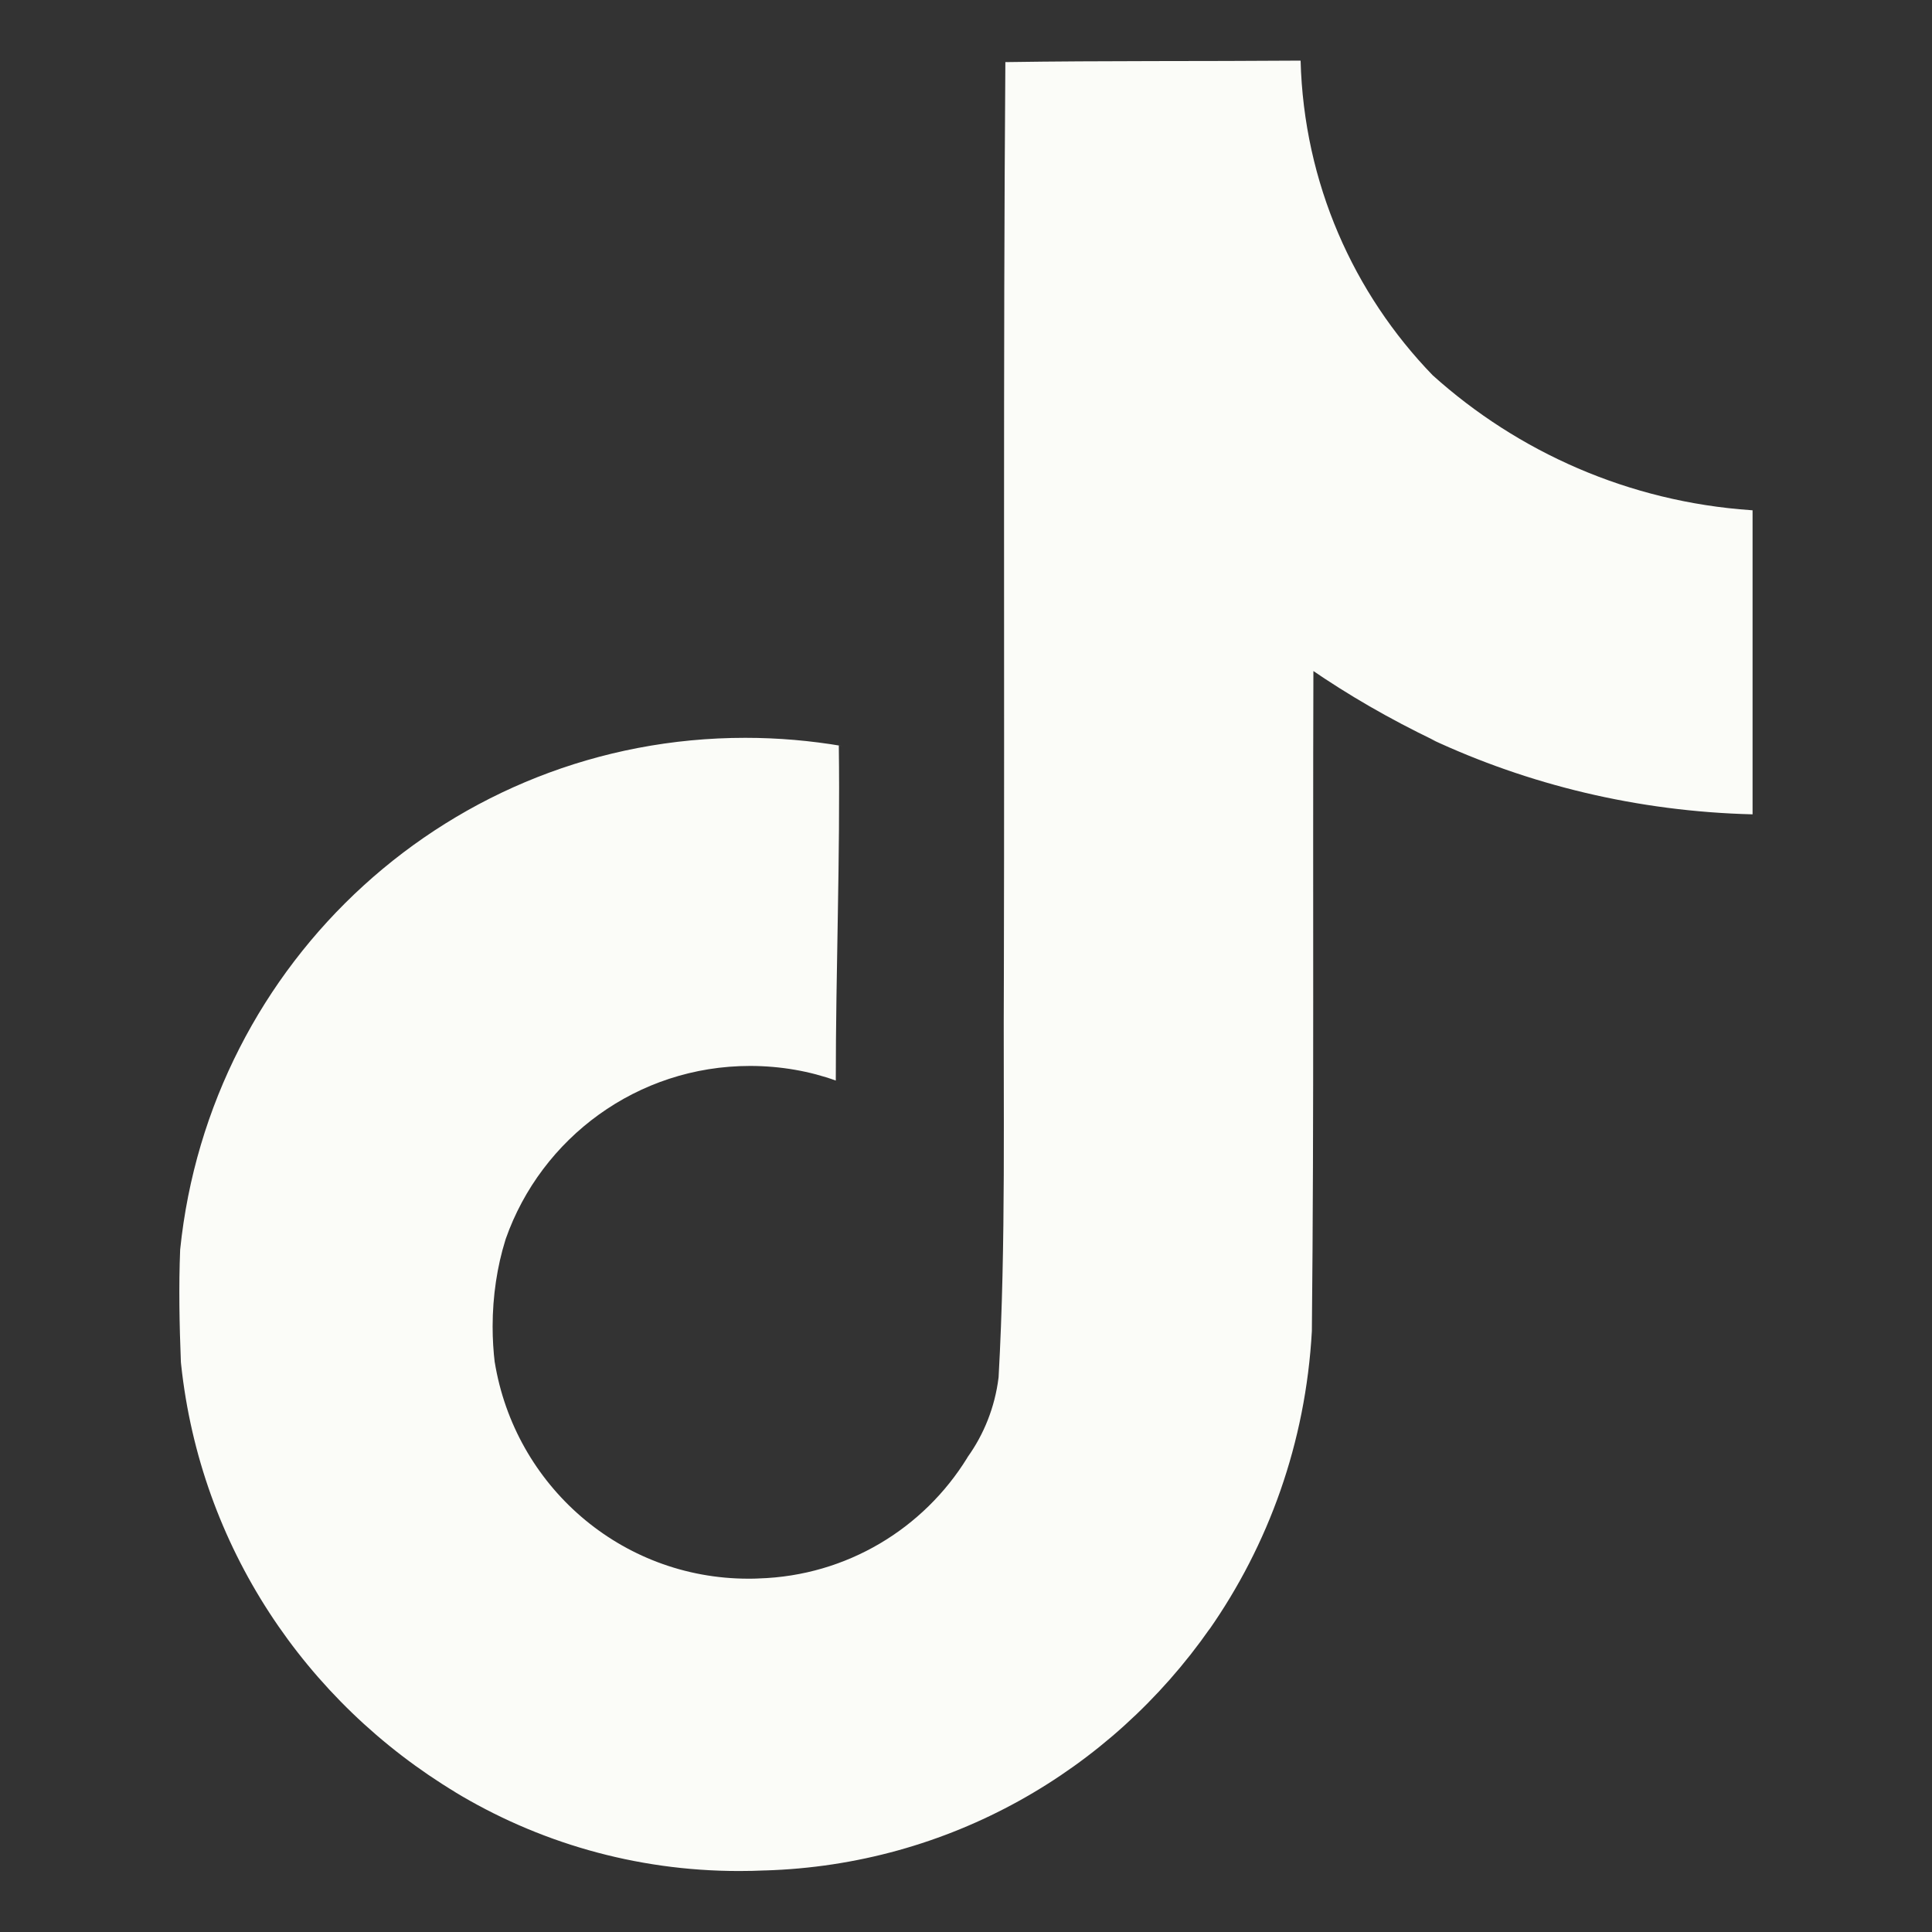 <svg width="48" height="48" viewBox="0 0 48 48" fill="none" xmlns="http://www.w3.org/2000/svg">
<rect x="0" y="0" width="48" height="48" fill="#333333" stroke="none"/>
<path d="M24.984 1.543C27.439 1.506 29.877 1.525 32.313 1.506C32.394 4.552 33.63 7.294 35.596 9.325L35.593 9.322C37.71 11.229 40.464 12.465 43.5 12.675L43.542 12.678V20.232C40.674 20.16 37.977 19.498 35.545 18.361L35.669 18.413C34.492 17.847 33.498 17.267 32.553 16.619L32.631 16.669C32.613 22.143 32.649 27.616 32.593 33.071C32.439 35.85 31.515 38.385 30.033 40.502L30.063 40.455C27.585 44.004 23.571 46.334 19.006 46.471H18.985C18.801 46.48 18.584 46.485 18.364 46.485C15.77 46.485 13.344 45.762 11.277 44.507L11.337 44.541C7.575 42.278 4.98 38.404 4.5 33.9L4.494 33.839C4.457 32.901 4.439 31.963 4.476 31.046C5.211 23.877 11.217 18.331 18.517 18.331C19.338 18.331 20.142 18.402 20.924 18.535L20.84 18.523C20.877 21.297 20.765 24.072 20.765 26.846C20.13 26.616 19.398 26.483 18.634 26.483C15.832 26.483 13.449 28.273 12.567 30.774L12.553 30.819C12.354 31.459 12.239 32.196 12.239 32.958C12.239 33.267 12.258 33.573 12.294 33.873L12.291 33.837C12.789 36.906 15.42 39.222 18.593 39.222C18.684 39.222 18.774 39.221 18.864 39.216H18.851C21.045 39.15 22.95 37.969 24.027 36.225L24.042 36.198C24.442 35.64 24.717 34.965 24.808 34.231L24.81 34.211C24.997 30.855 24.922 27.519 24.941 24.163C24.959 16.61 24.922 9.073 24.978 1.539L24.984 1.543Z" fill="#FBFCF8"/>
</svg>
